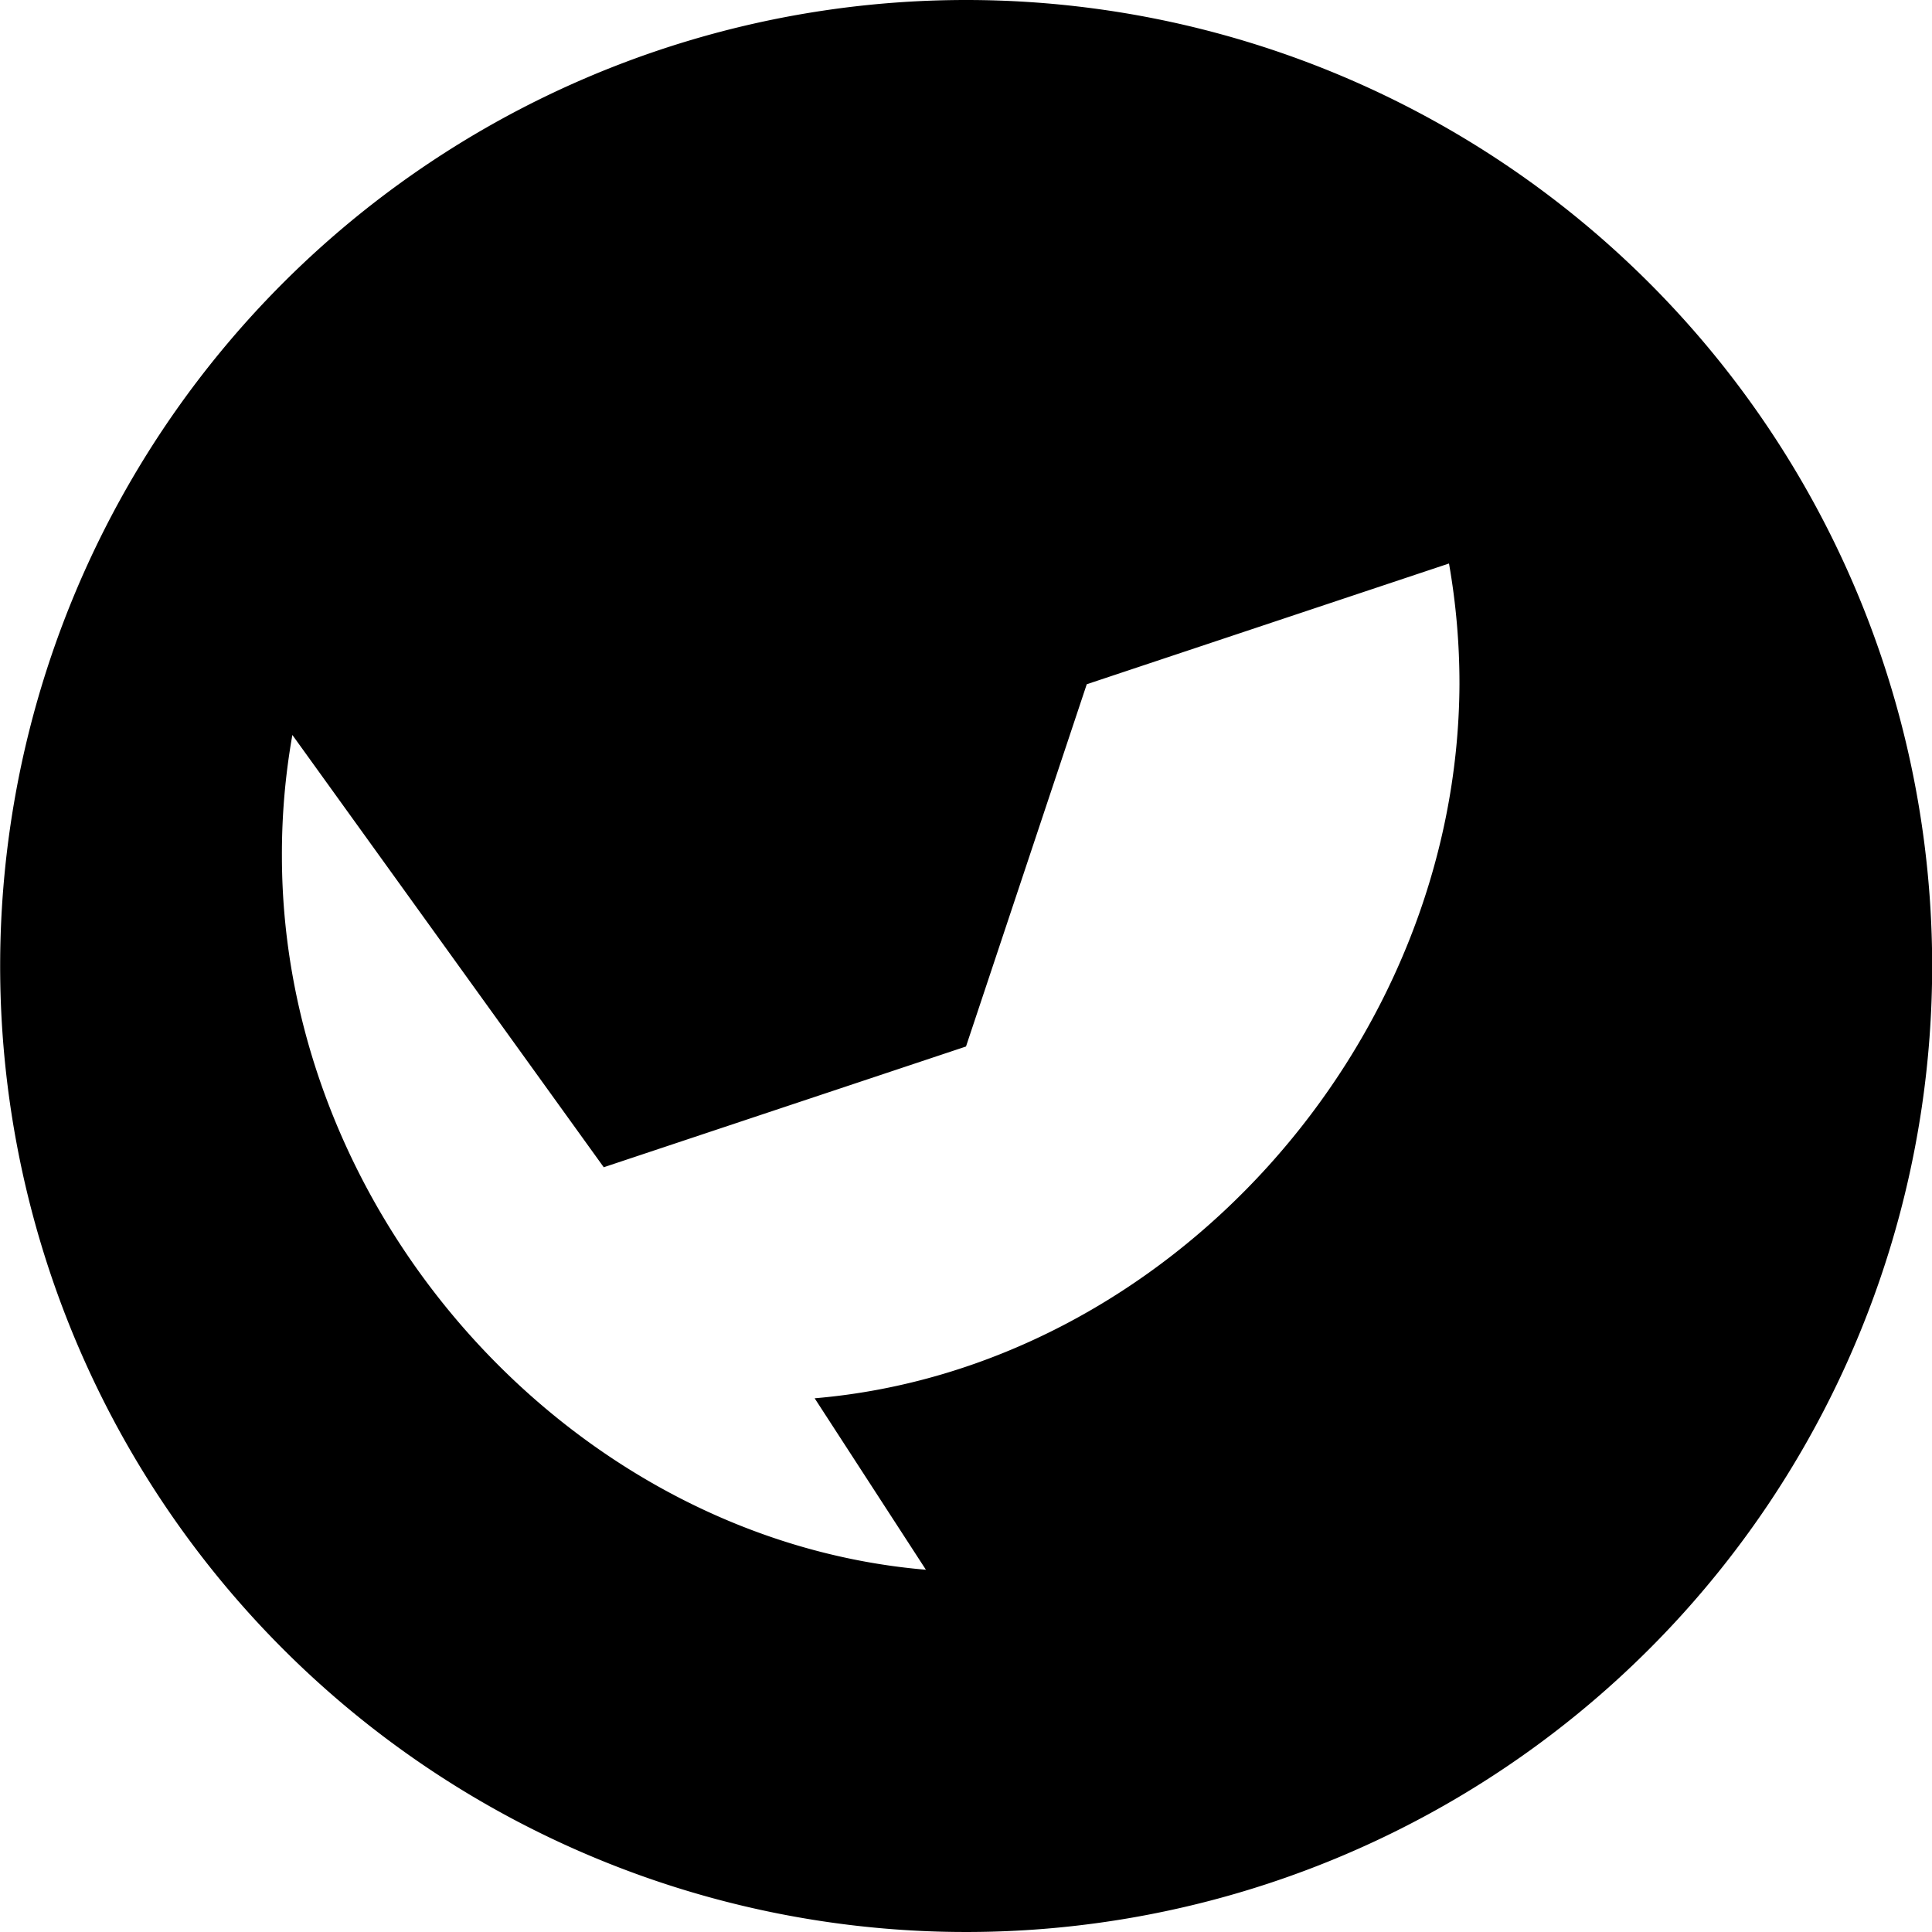 <svg xmlns="http://www.w3.org/2000/svg" viewBox="0 0 24 24">
    <path d="M12.002 0a12 12 0 1 0 12 12 12 12 0 0 0-12-12zm-.5 19.5c-4.37-.37-8-4.37-8-8.87a8.43 8.43 0 0 1 .13-1.5L7.5 14.5l4.5-1.5 1.5-4.5 4.5-1.5a8.62 8.62 0 0 1 .13 1.5c-.02 4.5-3.64 8.5-8.01 8.87z"/>
</svg> 